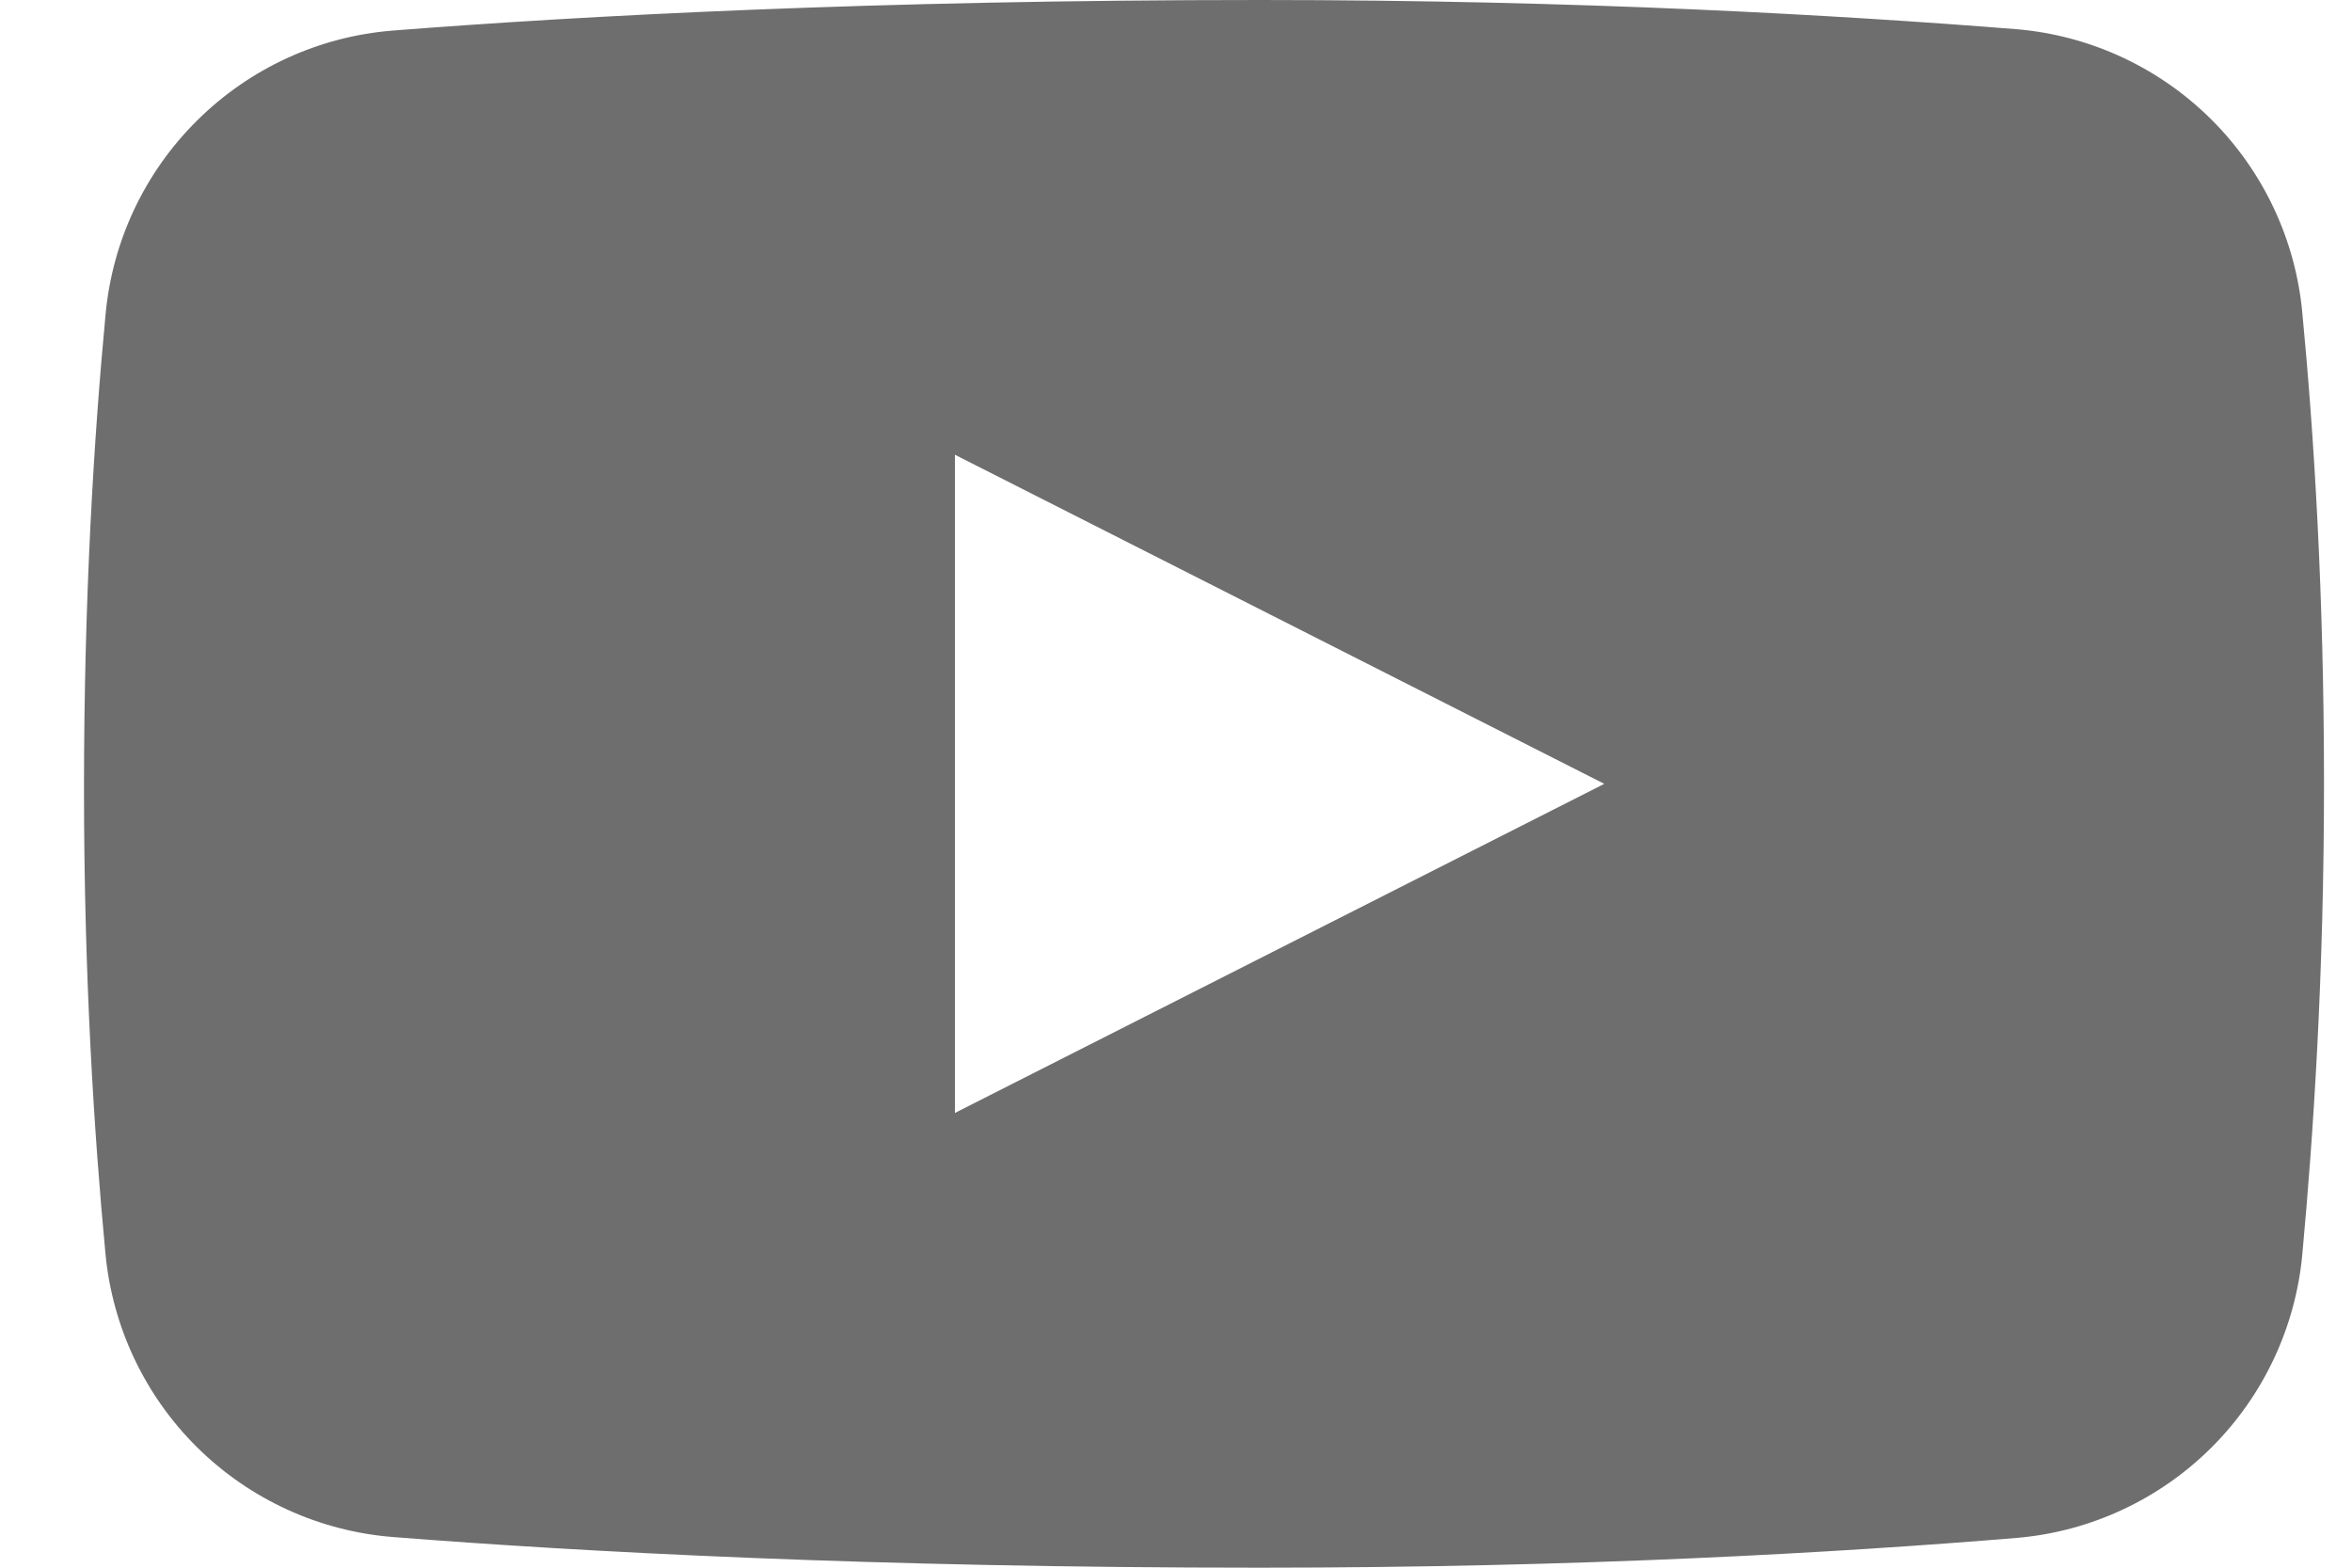 <svg width="21" height="14" viewBox="0 0 21 14" fill="none" xmlns="http://www.w3.org/2000/svg">
<path d="M20.557 2.8C20.498 2.145 20.21 1.531 19.744 1.067C19.278 0.603 18.663 0.317 18.008 0.261C16.441 0.136 14.117 0 11.25 0C7.797 0 5.191 0.141 3.506 0.273C2.847 0.326 2.229 0.61 1.76 1.076C1.29 1.541 1.001 2.157 0.942 2.815C0.839 3.9 0.75 5.333 0.75 7.042C0.75 8.708 0.839 10.116 0.941 11.188C1.001 11.845 1.291 12.461 1.76 12.925C2.229 13.389 2.847 13.673 3.505 13.726C5.19 13.859 7.797 14 11.25 14C14.117 14 16.44 13.864 18.008 13.734C18.663 13.678 19.278 13.392 19.744 12.928C20.21 12.464 20.498 11.85 20.557 11.195C20.657 10.115 20.75 8.695 20.75 7C20.75 5.305 20.661 3.885 20.557 2.8ZM8.526 9.939V4.061L14.324 7L8.526 9.939Z" fill="#6E6E6E"/>
</svg>
